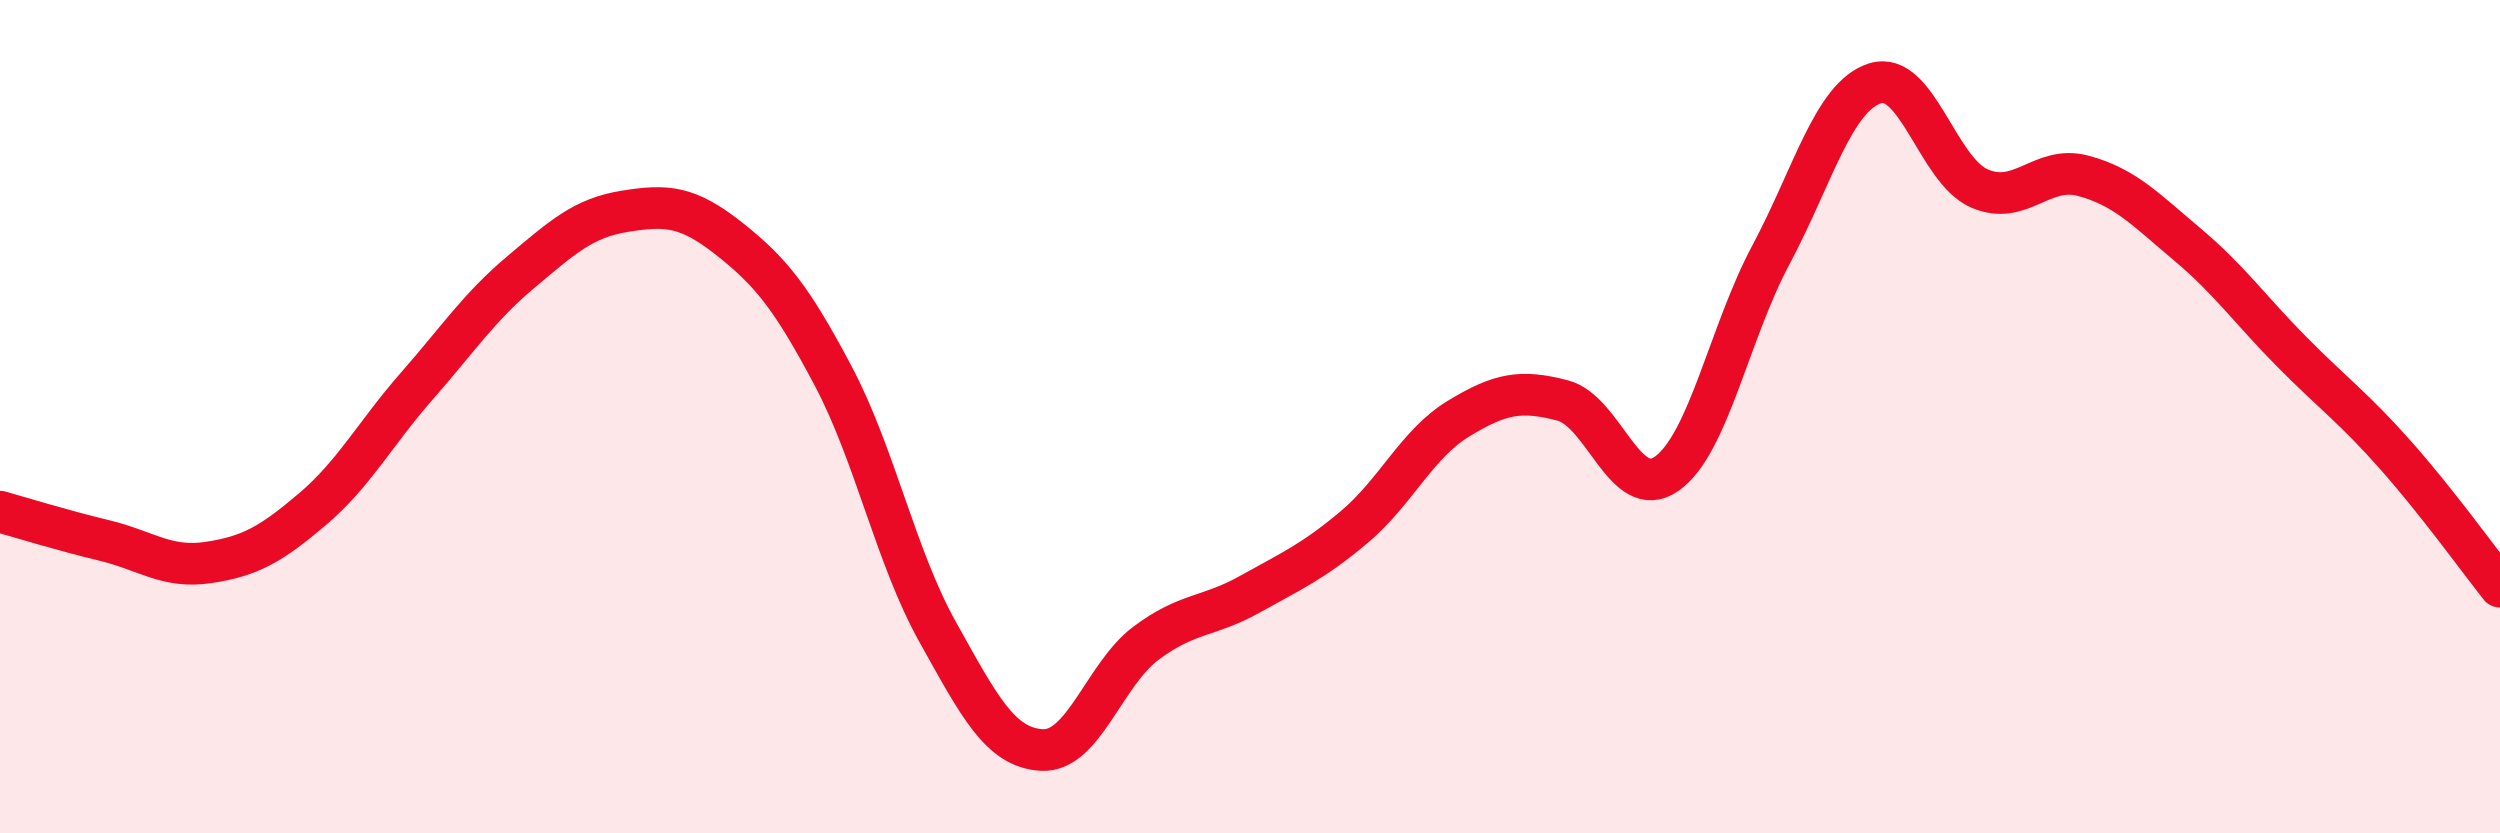 
    <svg width="60" height="20" viewBox="0 0 60 20" xmlns="http://www.w3.org/2000/svg">
      <path
        d="M 0,12.28 C 0.5,12.42 1.5,12.73 2.5,12.97 C 3.5,13.21 4,13.65 5,13.5 C 6,13.35 6.5,13.07 7.5,12.22 C 8.5,11.37 9,10.41 10,9.27 C 11,8.13 11.5,7.37 12.5,6.53 C 13.5,5.69 14,5.23 15,5.07 C 16,4.91 16.5,4.94 17.5,5.73 C 18.5,6.52 19,7.14 20,9.03 C 21,10.92 21.5,13.37 22.5,15.16 C 23.5,16.95 24,17.94 25,18 C 26,18.06 26.5,16.19 27.5,15.44 C 28.5,14.69 29,14.82 30,14.26 C 31,13.7 31.5,13.49 32.5,12.65 C 33.5,11.81 34,10.66 35,10.05 C 36,9.44 36.5,9.35 37.5,9.61 C 38.5,9.87 39,12.07 40,11.37 C 41,10.67 41.5,7.99 42.5,6.12 C 43.5,4.25 44,2.32 45,2 C 46,1.68 46.5,4.08 47.5,4.52 C 48.5,4.96 49,3.95 50,4.22 C 51,4.49 51.5,5.03 52.5,5.87 C 53.5,6.71 54,7.43 55,8.44 C 56,9.45 56.5,9.8 57.5,10.93 C 58.5,12.06 59.5,13.45 60,14.08L60 20L0 20Z"
        fill="#EB0A25"
        opacity="0.1"
        stroke-linecap="round"
        stroke-linejoin="round"
      />
      <path
        d="M 0,12.28 C 0.5,12.42 1.5,12.73 2.5,12.97 C 3.5,13.21 4,13.65 5,13.5 C 6,13.35 6.5,13.07 7.5,12.22 C 8.5,11.37 9,10.41 10,9.27 C 11,8.13 11.5,7.37 12.5,6.53 C 13.5,5.69 14,5.23 15,5.07 C 16,4.91 16.5,4.94 17.5,5.73 C 18.5,6.52 19,7.14 20,9.03 C 21,10.92 21.5,13.37 22.5,15.16 C 23.5,16.95 24,17.94 25,18 C 26,18.06 26.5,16.19 27.5,15.44 C 28.5,14.69 29,14.82 30,14.26 C 31,13.7 31.5,13.49 32.5,12.65 C 33.5,11.81 34,10.66 35,10.05 C 36,9.44 36.5,9.35 37.5,9.61 C 38.5,9.87 39,12.07 40,11.37 C 41,10.67 41.5,7.99 42.5,6.12 C 43.5,4.25 44,2.32 45,2 C 46,1.68 46.5,4.08 47.5,4.52 C 48.5,4.96 49,3.95 50,4.22 C 51,4.49 51.5,5.03 52.5,5.87 C 53.5,6.71 54,7.43 55,8.44 C 56,9.45 56.5,9.8 57.5,10.93 C 58.5,12.06 59.5,13.45 60,14.08"
        stroke="#EB0A25"
        stroke-width="1"
        fill="none"
        stroke-linecap="round"
        stroke-linejoin="round"
      />
    </svg>
  